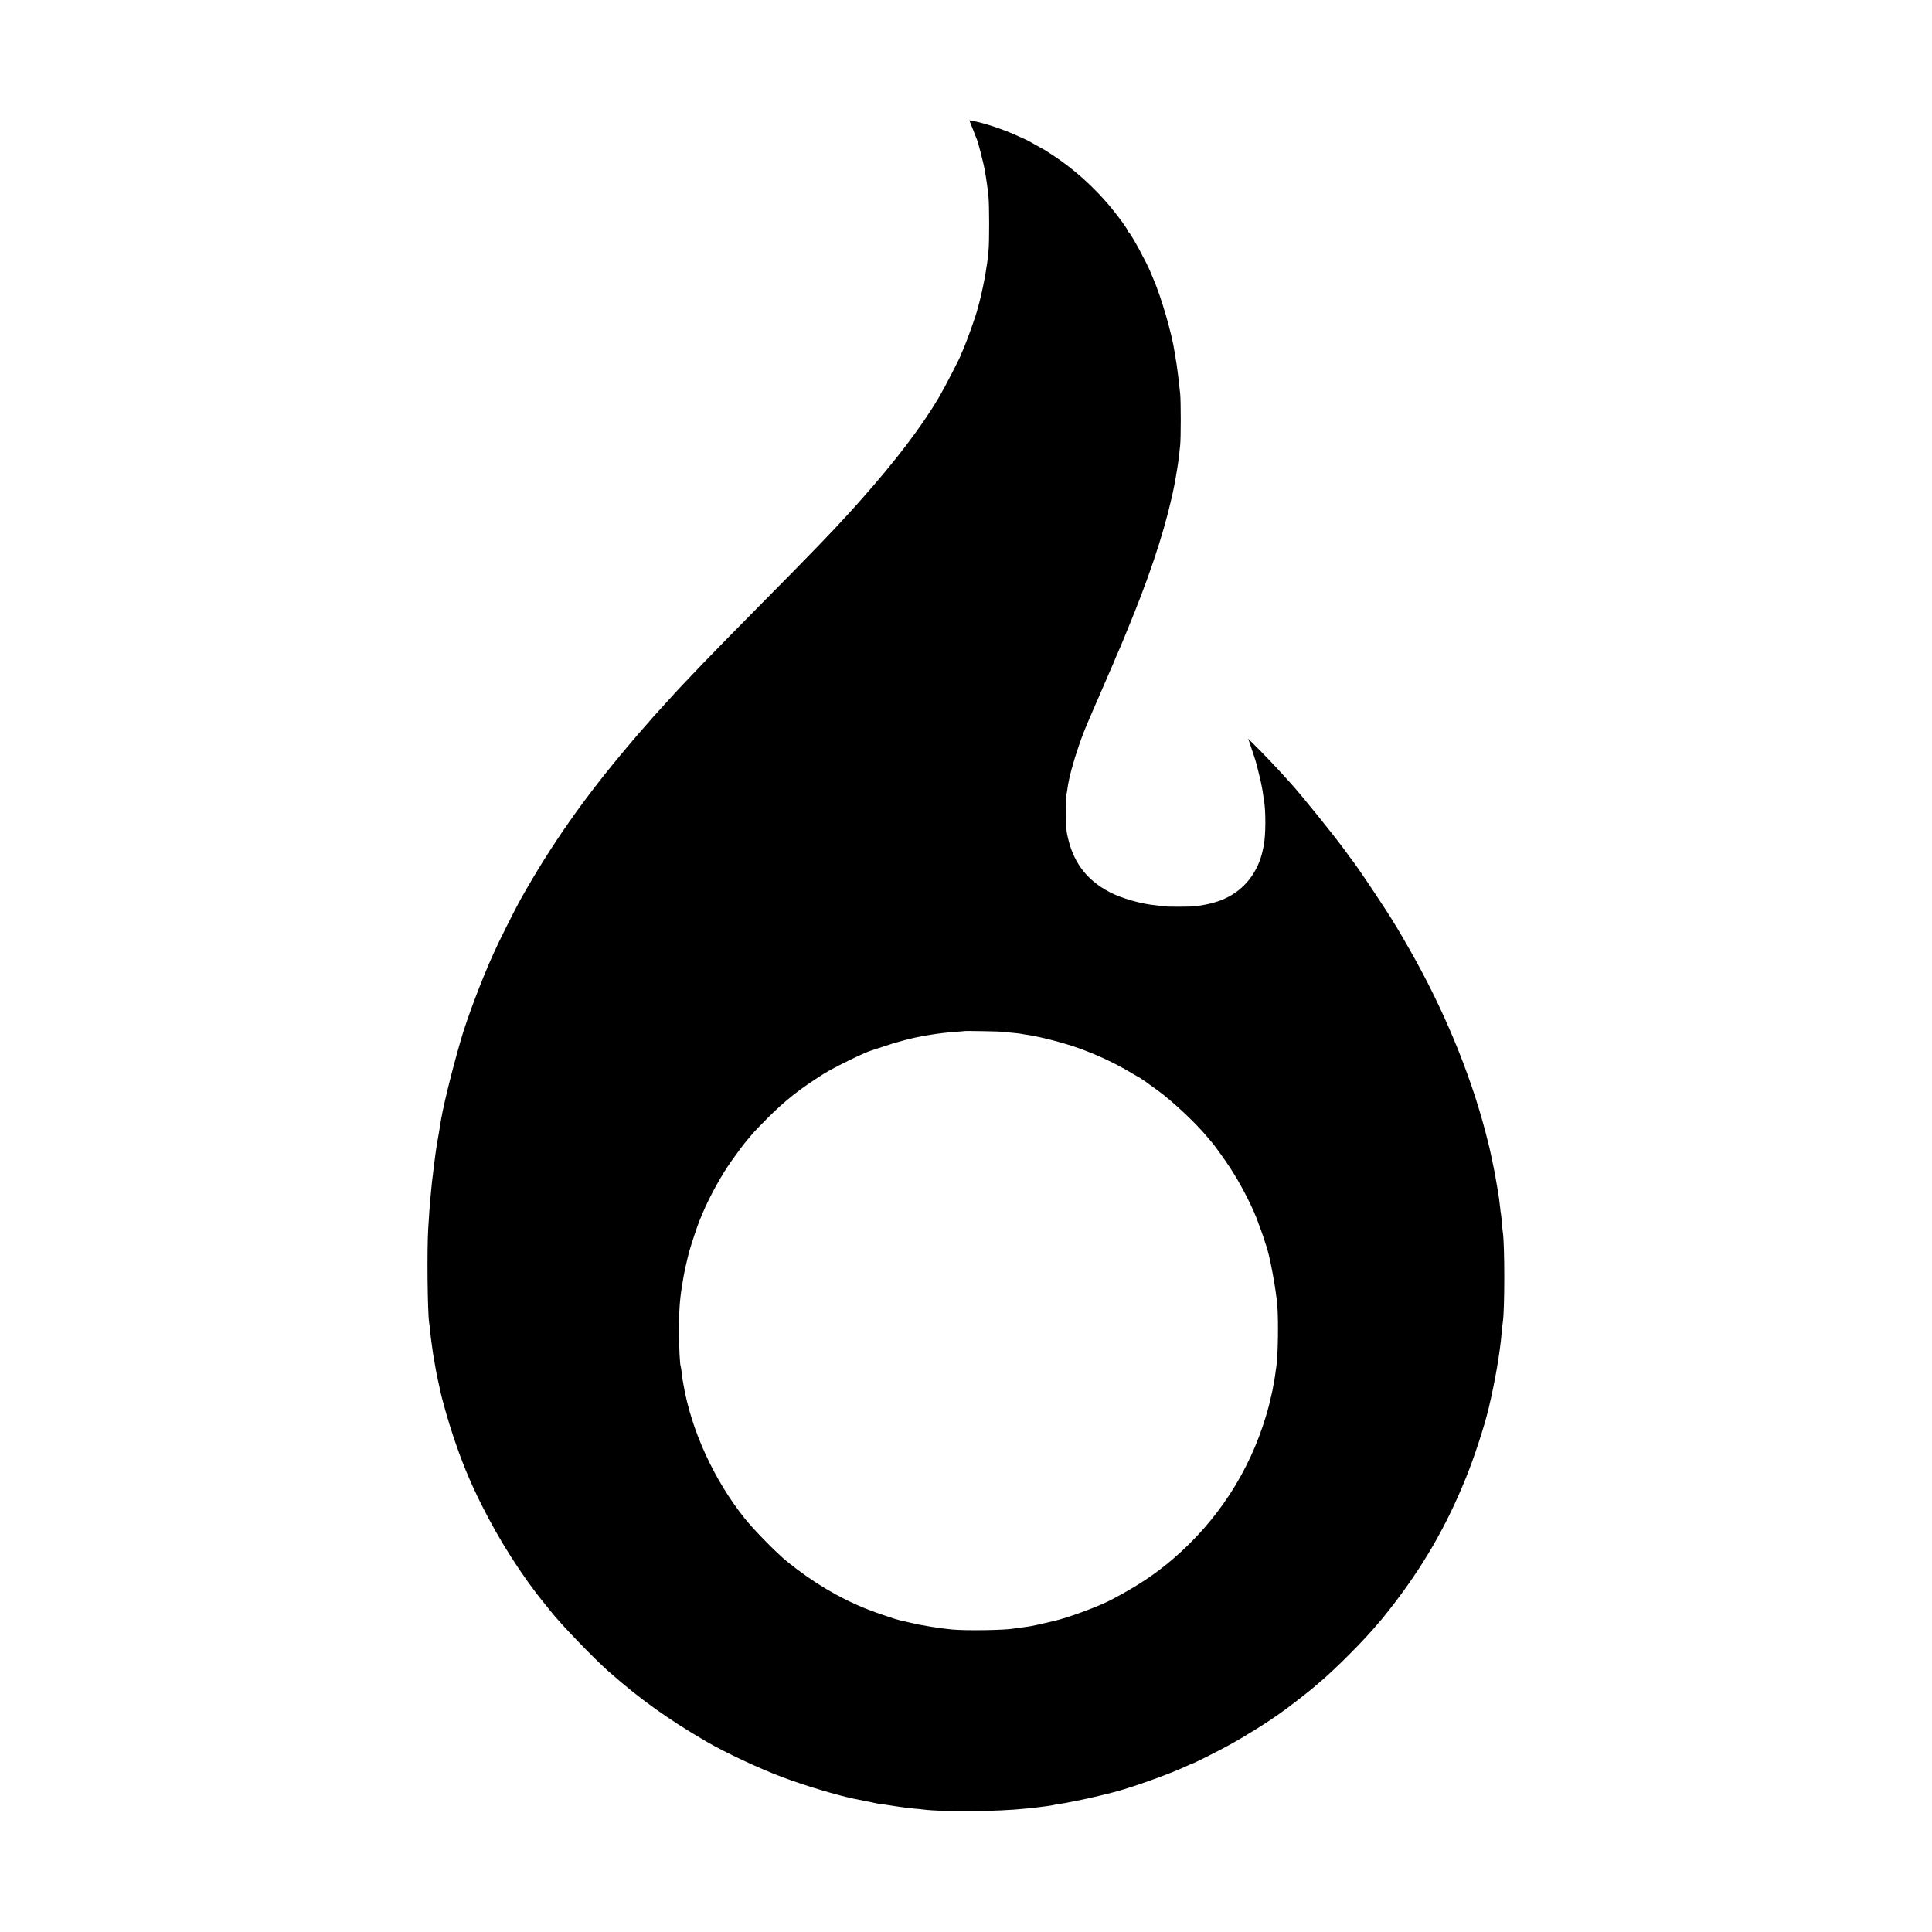 <svg version="1" xmlns="http://www.w3.org/2000/svg" width="2889.333" height="2889.333" viewBox="0 0 2167 2167"><path d="M1091.3 145.2c2.2 5.7 4.4 11.2 4.8 12.3 1.1 2.4 7.5 27.6 8.3 32.5 2.1 12 3.7 23.6 4.3 30.5 1 10.1 1 50.7.1 60-1.4 13.4-1.6 15.5-2.2 18.2-.3 1.5-.8 4.8-1.1 7.3-.8 5.9-5.1 26.1-7 33-.9 3-1.8 6.4-2 7.4-1.6 7.1-12.4 37.3-16.5 46.3-1.1 2.4-2 4.5-2 4.8 0 1.5-18.4 37.2-24.5 47.5-19.6 33.4-49 72-88.6 116.5-2.9 3.3-5.8 6.5-6.3 7.1-.6.6-3.9 4.2-7.3 8-15.5 17.3-46.8 49.7-94.5 97.8-59.2 59.9-86.5 88.1-110.4 114.6-2.7 3-5.8 6.4-6.9 7.6-3.7 3.9-9 9.9-15 16.9-3.3 3.8-6.3 7.2-6.6 7.5-.3.3-6.1 7-12.8 15-50 59-87.3 112.2-121.6 173.5-6 10.7-24.5 47.6-30.2 60.5-13.2 29.2-29.5 72.4-36.4 96.4-11 38-20.7 77.8-23.4 96.6-.4 3.1-1.4 8.7-2 12-.3 1.4-.7 4.1-1 6-.3 1.9-.7 4.6-1 6-.7 3.8-1.2 8.3-3 22.5-.8 7.1-1.7 14.6-2 16.5-.2 1.9-.7 6.4-1 10-.3 3.6-.8 8.5-1 11-.5 4.8-1 12.7-2.2 31-1.5 24.5-.8 94.2 1.1 106 .3 1.4.7 5.5 1.1 9.2.3 3.7.8 7.7 1 9 .2 1.3.6 4.5 1 7.3.5 4.5 1.6 11.6 3 19.2.3 1.6.8 4.4 1.1 6.3.3 1.9 1.4 7.5 2.5 12.5 1.1 4.9 2.2 10.1 2.5 11.5 1.6 8.5 9.4 36 14.6 51.4 9.4 28.3 18.6 50.8 31.7 77 19.8 39.9 45.8 80.6 71.5 112.1 2.3 2.7 4.8 5.8 5.6 6.9 11.3 14.5 47.7 52.4 65 67.8 35.4 31.3 66.8 53.9 111 79.6 20.6 12 59.7 30.3 85 39.7 25.7 9.6 59.8 19.8 80.1 24.1 7.3 1.5 12.7 2.6 14.9 3 1.4.2 4.6.9 7.2 1.5 2.7.6 6 1.2 7.5 1.4 1.6.1 4.6.5 6.8.9 8.9 1.4 10.2 1.6 14.5 2.2 2.5.3 5.6.7 7 1 1.4.2 5.7.6 9.5 1 3.9.3 8.4.7 10 1 23.1 2.9 83.5 2.4 115.8-1.1 2.6-.3 6.8-.7 9.5-1 7.6-.8 20.6-2.6 21.2-3 .4-.2 2.7-.6 5.2-.9 7-.9 33.6-6.3 45.1-9.2 5.6-1.4 12-3 14.2-3.5 18.8-4.5 63.7-20.4 83.3-29.5 4.1-1.9 7.6-3.4 7.8-3.4 1.1 0 28.7-13.9 40.4-20.3 20.4-11.2 46.6-27.7 60.6-38.1 2.3-1.7 5.5-4 7-5.1 4.3-3.1 21.4-16.5 25.5-19.9 2-1.7 6-5.1 8.9-7.6 18.4-15.4 51.1-48.4 65.6-66 1.6-1.9 3.1-3.7 3.5-4 .3-.3 5-6.1 10.4-13 36.3-46.4 62.9-92.3 85-147.1 9-22.2 20.2-56.4 25.1-76.8 7.4-31.1 12.9-62.9 14.9-87.2.4-4.1.8-8.5 1.1-9.9 2.2-13.7 2.2-87 0-101-.3-1.4-.7-6.1-1-10.4-.4-4.3-.8-8.8-1.1-10-.2-1.2-.7-4.4-.9-7.1-.8-7.3-1.6-13.4-2.6-19-.9-4.8-1.5-8.5-2.6-15-.2-1.7-.9-5-1.4-7.5-.5-2.5-1.2-5.6-1.4-7-.3-1.4-1.2-5.9-2.1-10-.9-4.1-1.8-8.2-2-9.1-.2-.9-2.1-8.6-4.3-17-17.6-67.4-47.8-139.9-86-206.4-10.3-17.9-10.5-18.4-14-24-1.7-2.8-4.3-7-5.8-9.5-3.7-6.2-28-42.8-34.4-52-2.9-4.1-6.3-8.9-7.4-10.5-1.2-1.7-2.3-3.2-2.6-3.5-.3-.3-3-3.9-5.9-8-12.5-17.4-52.3-66.7-63.8-79-1.3-1.4-6.3-6.9-11.1-12.2-4.8-5.3-14.7-15.7-21.9-23l-13.3-13.3 4.5 13.3c2.5 7.3 4.7 14.3 4.9 15.5.3 1.2 1.4 5.6 2.4 9.7 1.1 4.1 2.2 9.1 2.6 11 .3 1.9.9 4.6 1.2 6 .3 1.4.7 4.1 1 6 .2 1.9.7 4.8 1 6.5 2.3 13 2.2 39.8-.1 51.5-.3 1.4-.7 3.4-.9 4.5-5.1 25.4-20.7 45.5-43 55.5-9.1 4.1-19.1 6.7-33.1 8.5-4.9.6-31 .7-34.5.1-1.4-.3-5.4-.7-9-1.1-16.7-1.5-39.2-7.9-52.3-14.8-27.4-14.4-42.4-35.5-48.2-67.2-1.3-7.6-1.5-37.7-.2-43 .3-1.1.8-4.2 1.1-6.8 1.5-11.1 6.5-29.5 12.8-47.7 3.9-11.4 6.8-18.7 12.6-32 .6-1.4 2-4.8 3.2-7.5 1.2-2.8 2.8-6.4 3.5-8 .7-1.7 4.3-10 8-18.5 3.6-8.5 7.5-17.5 8.6-19.9 1.1-2.4 2.9-6.5 3.9-9.1 1-2.6 2.8-6.7 3.9-9.1 2.6-5.7 10.4-24.7 18.2-44.1 22.4-56 37.5-104.4 45.4-145.3 1.9-9.9 4.4-25.9 4.9-31 .4-3.3 1-8.7 1.3-12 .9-8.2.9-49.4 0-58-1-9.6-1.7-15.4-2.2-19.5-.3-1.9-.8-5.7-1.1-8.4-.3-2.7-1-7.2-1.5-10s-1.2-6.9-1.5-9.1c-2.8-19.6-15.2-62.3-23.9-82-.7-1.7-2.1-5-3.1-7.4-4.1-10.3-21.3-41.9-24-44.2-.8-.6-1.4-1.6-1.4-2.1 0-.6-2.8-4.9-6.2-9.6-21.3-29.5-47.3-54.7-77-74.5-6.4-4.2-11.8-7.7-12.1-7.7-.2 0-4.3-2.3-9.1-5-4.8-2.8-8.9-5-9.1-5-.2 0-4.2-1.8-8.9-4-16.1-7.6-39.4-15.4-52.7-17.6l-2.7-.5 4.1 10.3zm34.2 1012.1c1.1.3 5.6.8 10 1.1 4.4.4 8.7.9 9.5 1.1.8.2 3.5.7 6 1 14.4 2 41.1 8.8 58.1 14.9 21.7 7.7 42.1 17.3 60 28.1 5.1 3 9.4 5.5 9.6 5.5.3 0 10.5 7.2 20.3 14.4 16 11.7 41.5 35.6 54.1 50.6 3 3.6 5.6 6.7 5.9 7 1.6 1.4 15.4 20.6 20.2 28 11.2 17 23.1 39.7 29.9 56.6 3.1 7.9 8.7 23.6 9.4 26.4.2.8.8 2.7 1.4 4.2 4 10.5 11.3 49.1 12.8 68.3 1.4 17.2.7 57.5-1.1 68.5-.3 1.4-.7 4.7-1.1 7.5-.3 2.7-.8 5.7-1 6.5-.2.8-.6 3.1-.9 5-.9 5.5-1.6 9.2-2.6 13-.5 1.9-1.2 4.9-1.5 6.7-.3 1.7-2.3 9.1-4.5 16.5-18.8 62.8-54.5 117.6-104.5 160.5-20.1 17.2-39.2 29.9-68.5 45.4-12 6.4-40 17.1-57.1 22-6.1 1.7-5.2 1.5-17.4 4.3-15.6 3.6-16.9 3.8-27 5.1-3.3.4-6.9.9-8 1.1-9.7 1.9-53.8 2.6-69.5 1.1-13.3-1.2-34.5-4.6-46-7.4-5.8-1.4-11.5-2.7-12.6-2.9-3.6-.7-26-8.2-35.8-12.1-31.9-12.5-62.4-30.7-91.1-54.1-11.7-9.5-36.7-35-46.9-47.7-34.8-43.5-60.3-99.2-69.1-151-.3-1.7-.7-3.9-.9-5.1-.2-1.1-.7-4.7-1-7.9-.4-3.2-.8-6.1-1-6.4-1-1.6-2-21.5-2-39.1-.1-22.8.8-36 3.4-52 .6-3 1.2-7.3 1.6-9.5.8-5 4-19.5 6.4-28.5 1.5-5.9 9.7-30.5 11.4-34.4.8-1.7 2.3-5.5 3.5-8.4 6.2-15 17.5-36.3 27.9-52.2 5-7.6 19-26.7 21.7-29.6.5-.6 3-3.6 5.5-6.5 2.4-3 10.1-11 17-17.9 20.6-20.7 37-33.6 64-50.6 11.5-7.2 45.6-23.9 53-26 .8-.2 7.4-2.4 14.5-4.8 13.6-4.7 32.4-9.6 43.5-11.5 3.6-.6 7.6-1.3 9-1.5 7.4-1.3 19.6-2.7 28-3.3 5.2-.3 9.6-.7 9.8-.8.5-.4 41.6.4 43.7.8z"/></svg>